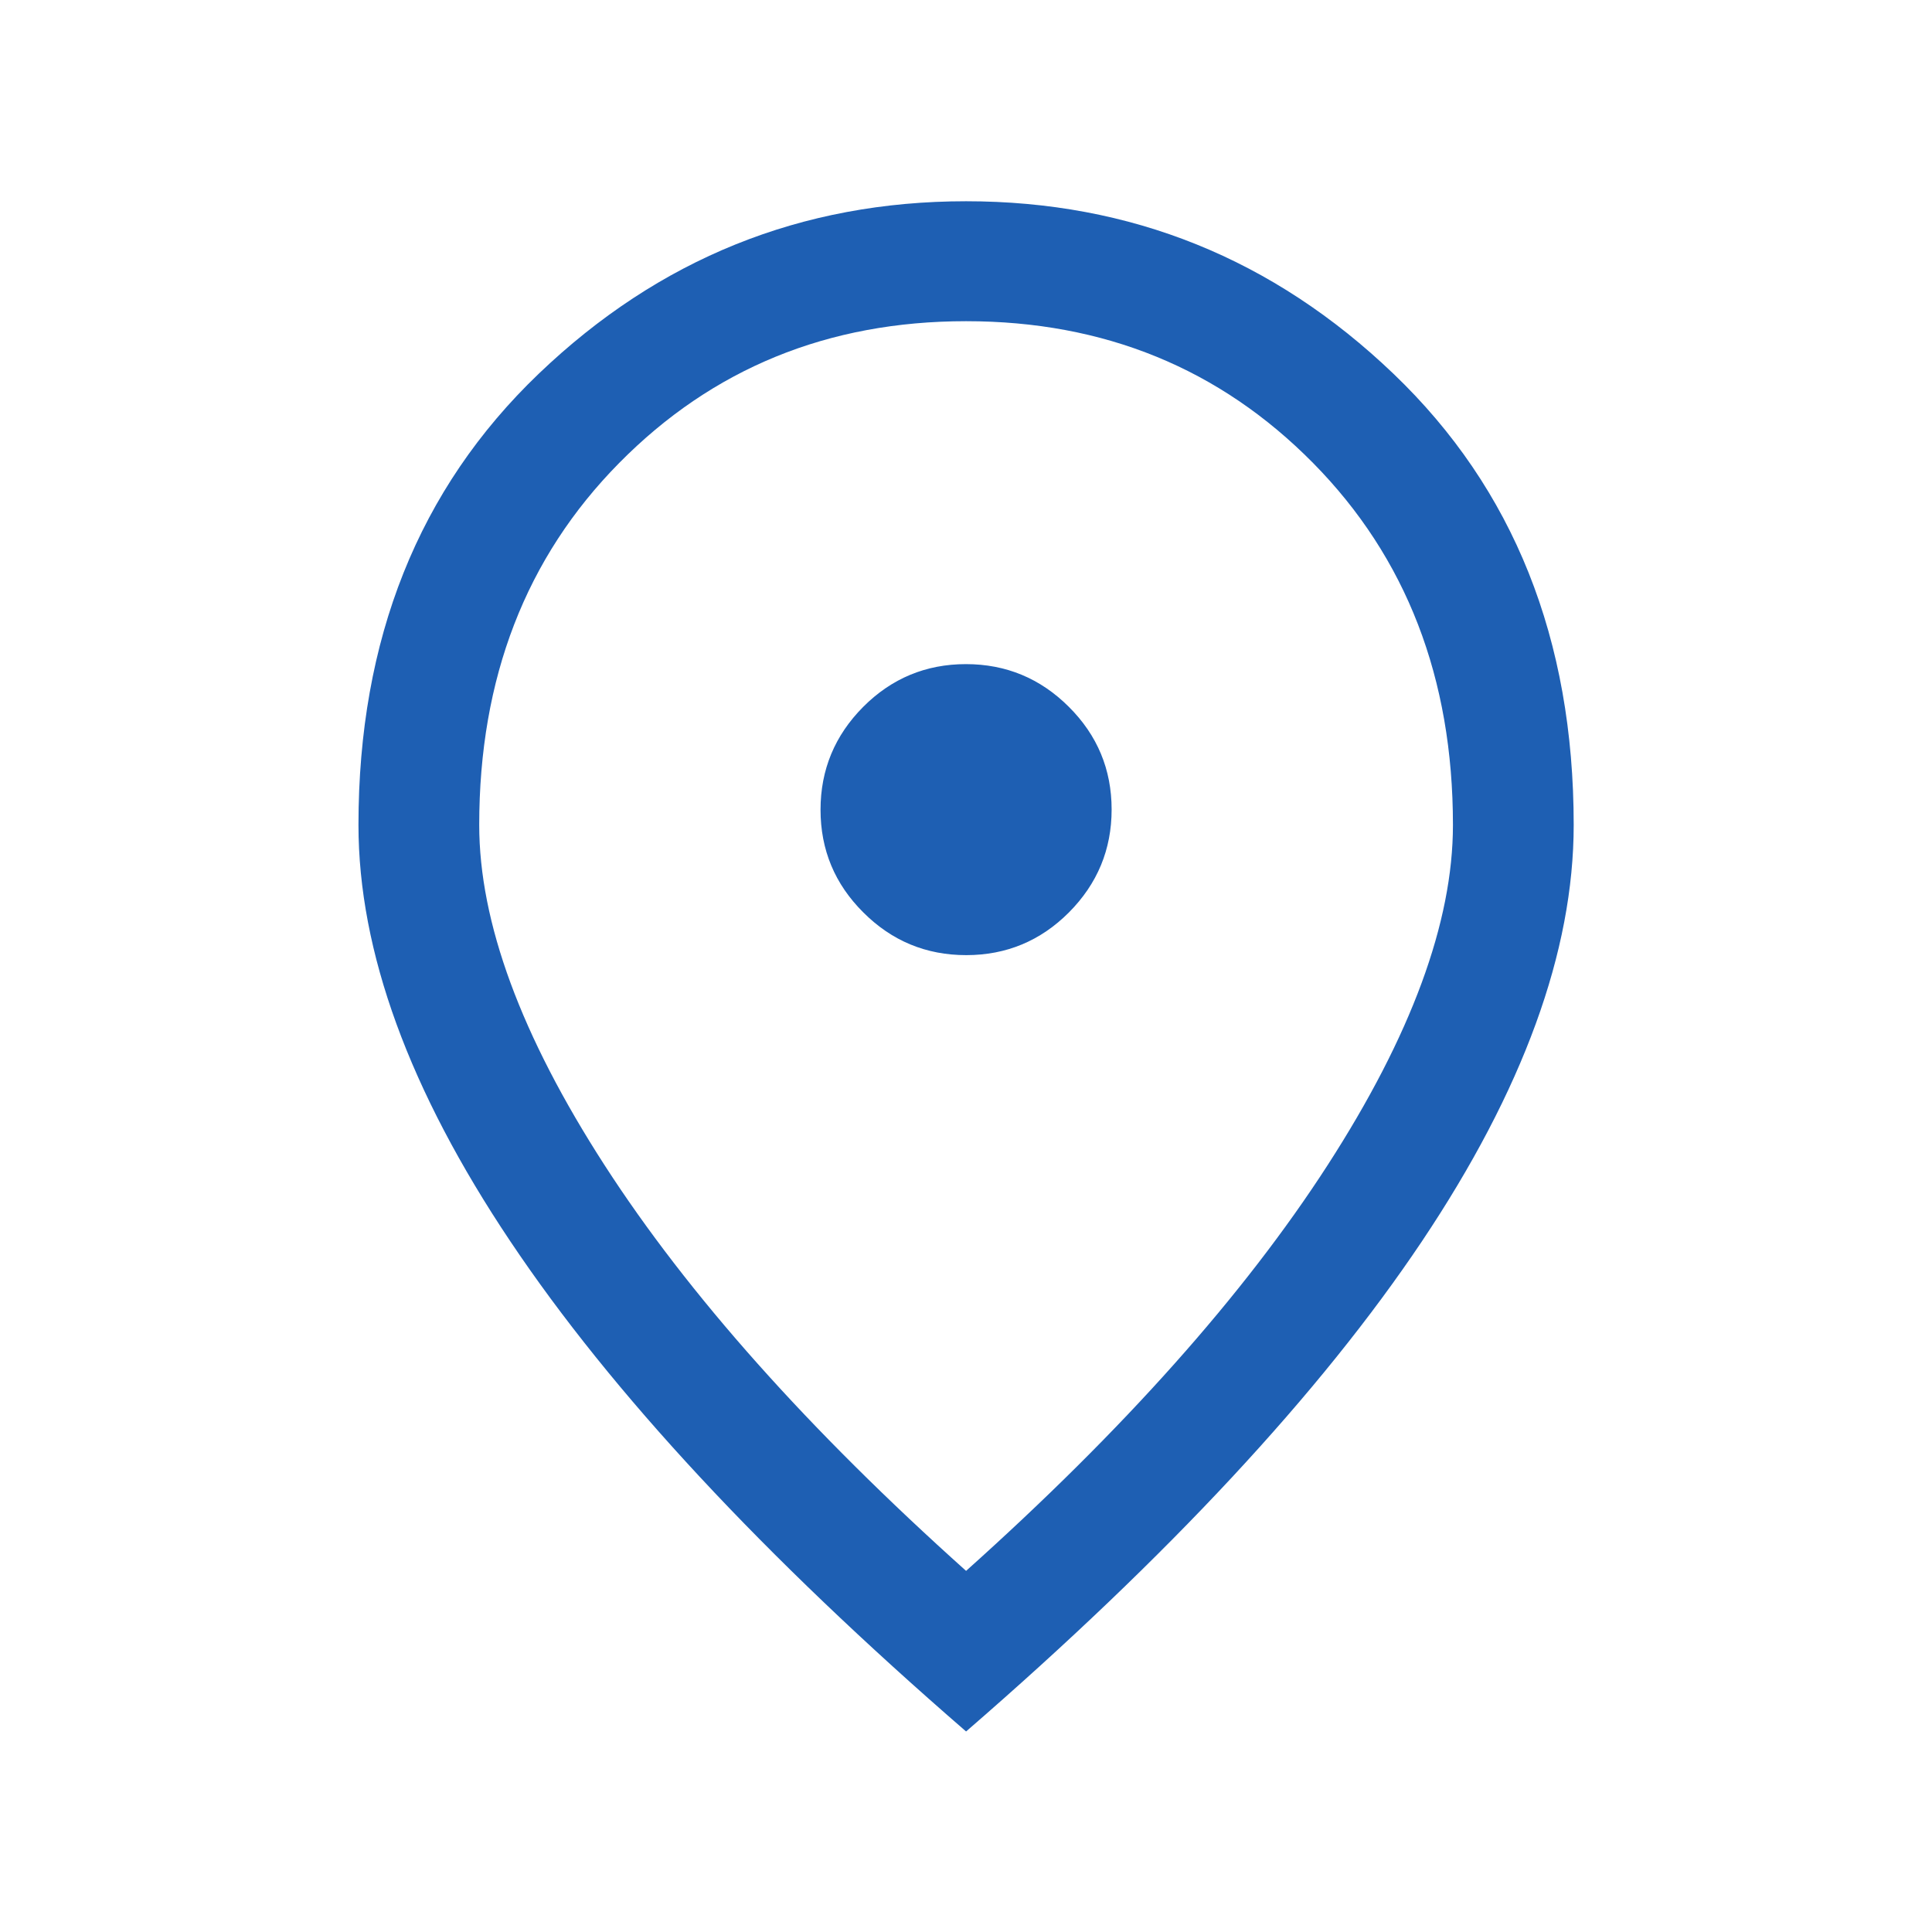 <svg width="24" height="24" viewBox="0 0 24 24" fill="none" xmlns="http://www.w3.org/2000/svg">
<mask id="mask0_5015_14958" style="mask-type:alpha" maskUnits="userSpaceOnUse" x="0" y="0" width="24" height="24">
<rect width="24" height="24" fill="#D9D9D9"/>
</mask>
<g mask="url(#mask0_5015_14958)">
<path d="M12.003 11.865C12.5 11.865 12.926 11.688 13.279 11.334C13.632 10.979 13.809 10.553 13.809 10.056C13.809 9.559 13.632 9.133 13.277 8.78C12.923 8.427 12.497 8.25 11.999 8.25C11.502 8.25 11.076 8.427 10.723 8.781C10.37 9.136 10.193 9.562 10.193 10.059C10.193 10.557 10.37 10.982 10.725 11.335C11.079 11.689 11.505 11.865 12.003 11.865ZM12.001 19.514C13.957 17.762 15.454 16.082 16.492 14.474C17.53 12.866 18.049 11.457 18.049 10.248C18.049 8.425 17.47 6.926 16.312 5.752C15.153 4.578 13.716 3.99 12.001 3.99C10.286 3.99 8.849 4.578 7.691 5.752C6.532 6.926 5.953 8.425 5.953 10.248C5.953 11.457 6.472 12.866 7.51 14.474C8.548 16.082 10.045 17.762 12.001 19.514ZM12.001 21.509C9.484 19.329 7.597 17.299 6.34 15.421C5.082 13.543 4.453 11.819 4.453 10.248C4.453 7.94 5.2 6.072 6.692 4.643C8.185 3.214 9.955 2.5 12.001 2.5C14.047 2.5 15.817 3.214 17.31 4.643C18.803 6.072 19.549 7.94 19.549 10.248C19.549 11.819 18.92 13.543 17.663 15.421C16.405 17.299 14.518 19.329 12.001 21.509Z" fill="#1E5FB3"/>
</g>
</svg>
